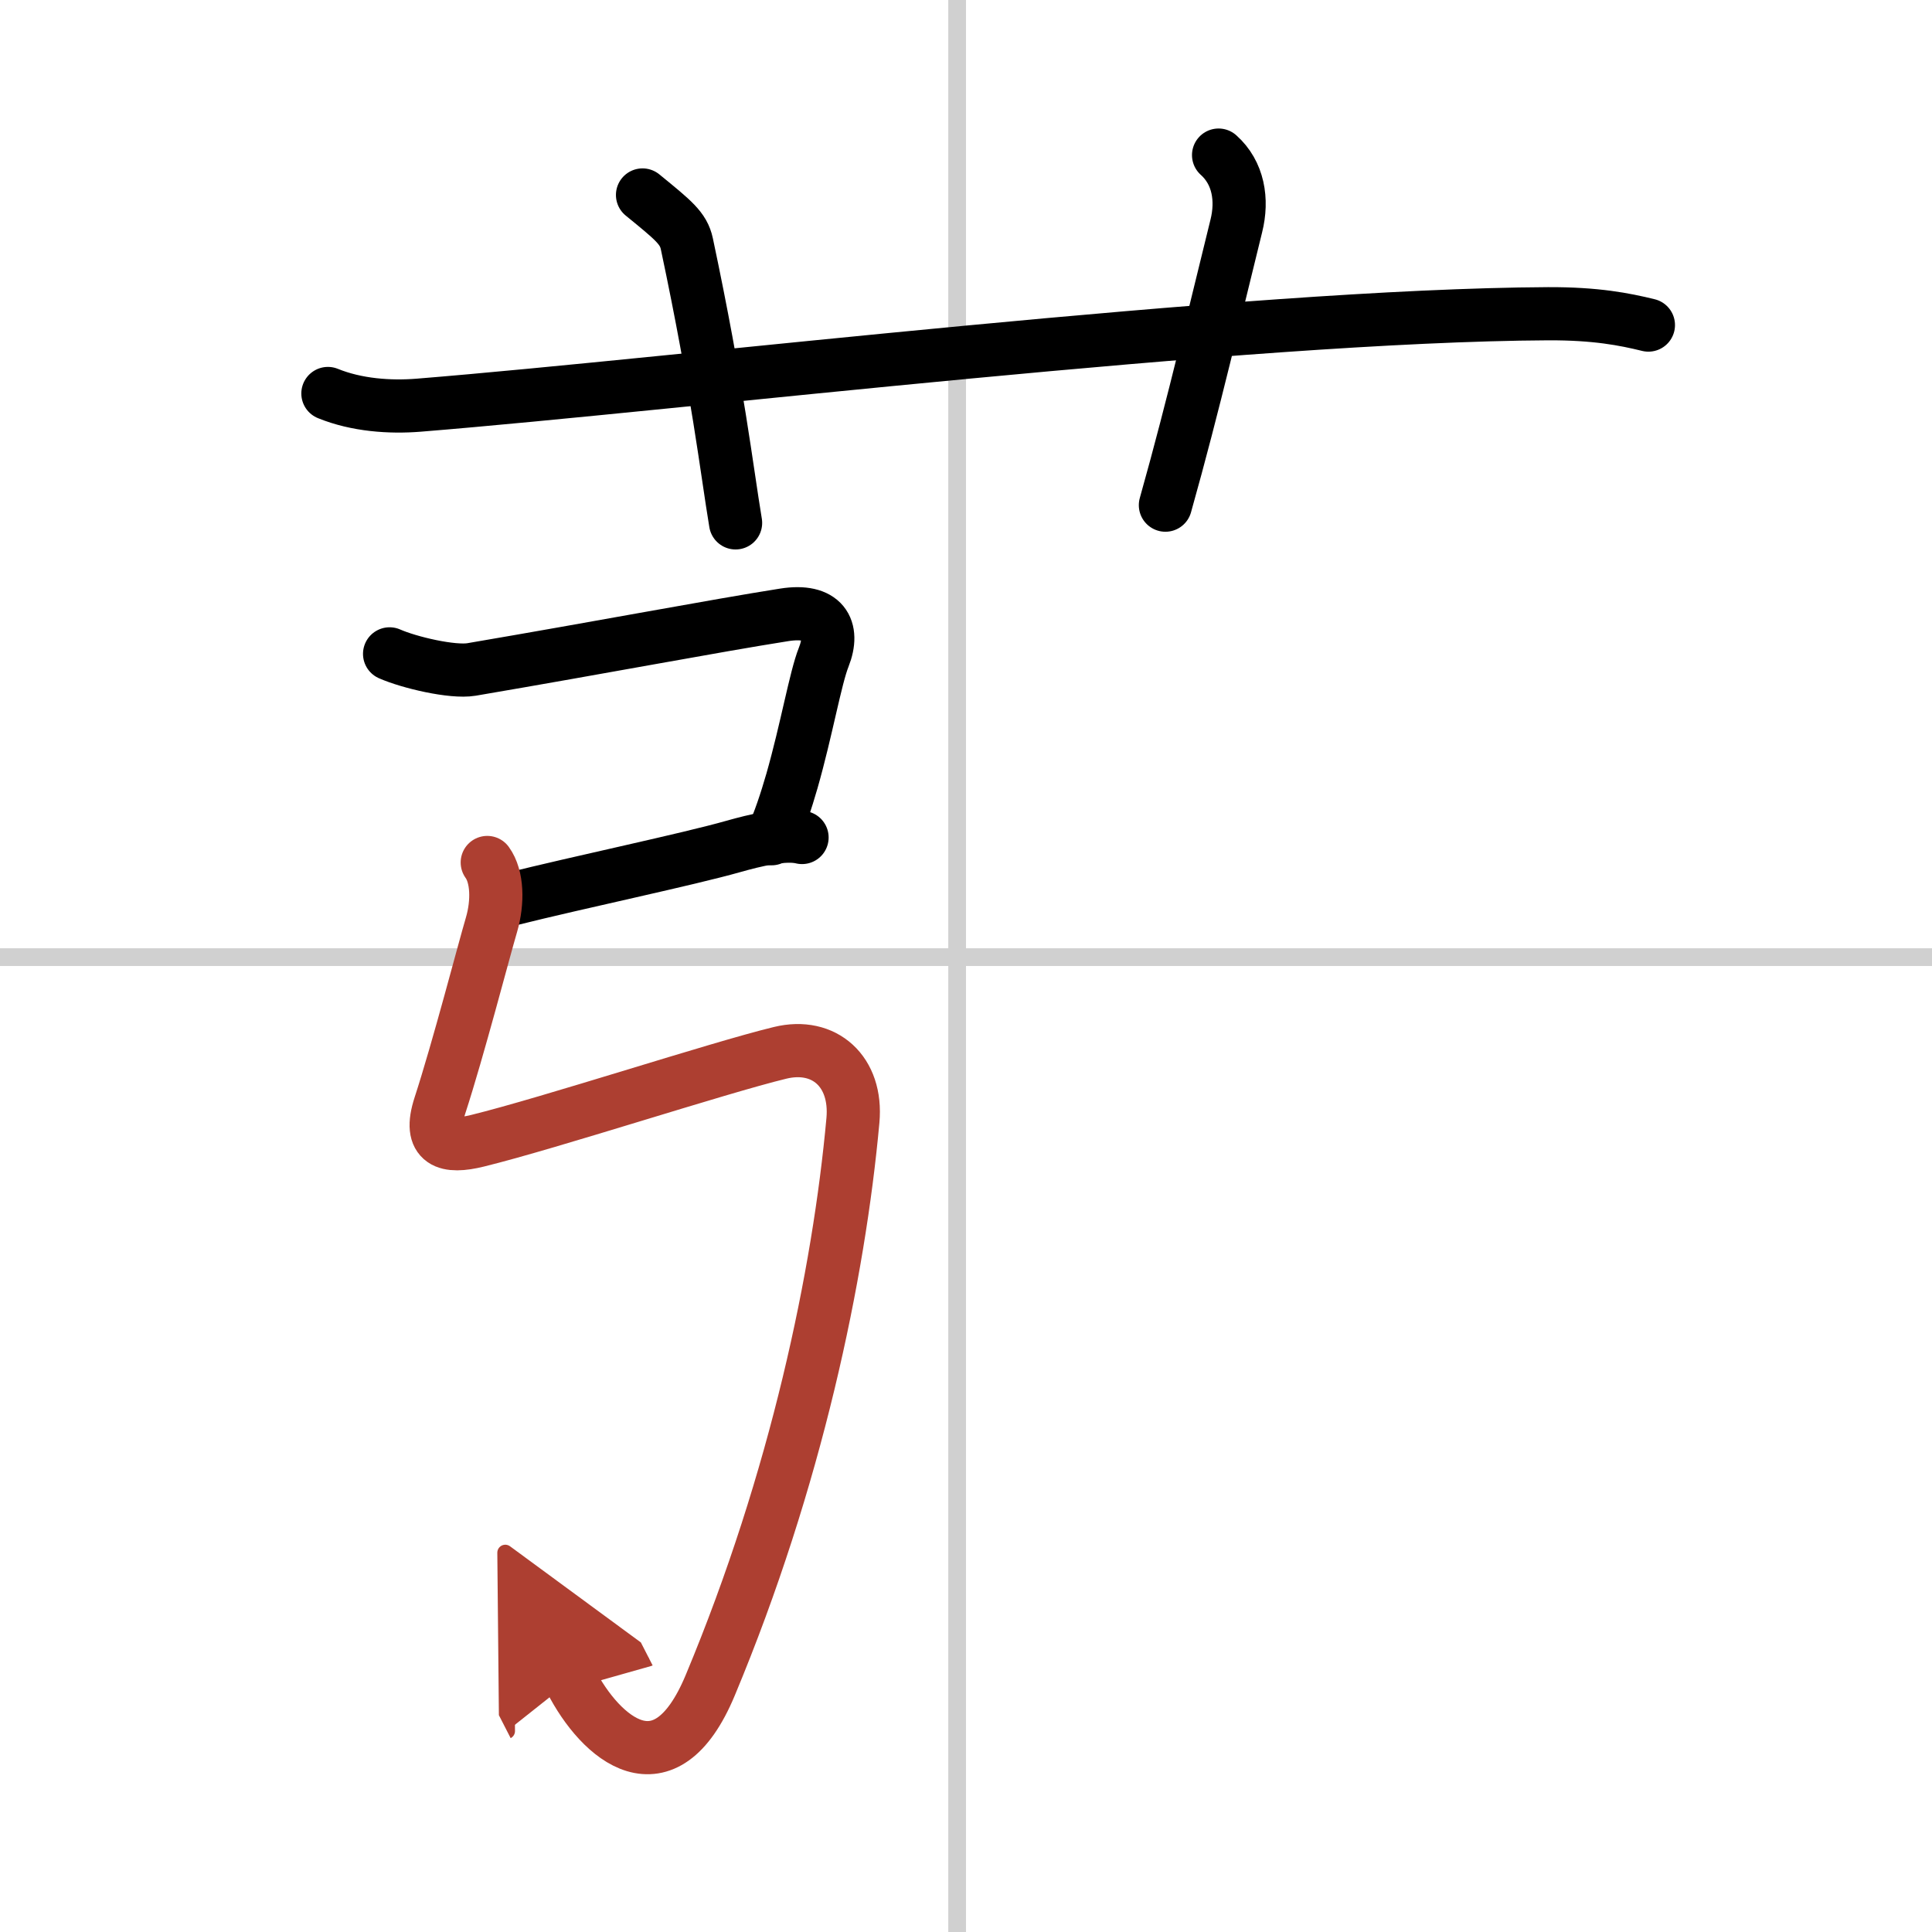 <svg width="400" height="400" viewBox="0 0 109 109" xmlns="http://www.w3.org/2000/svg"><defs><marker id="a" markerWidth="4" orient="auto" refX="1" refY="5" viewBox="0 0 10 10"><polyline points="0 0 10 5 0 10 1 5" fill="#ad3f31" stroke="#ad3f31"/></marker></defs><g fill="none" stroke="#000" stroke-linecap="round" stroke-linejoin="round" stroke-width="3"><rect width="100%" height="100%" fill="#fff" stroke="#fff"/><line x1="54" x2="54" y2="109" stroke="#d0d0d0" stroke-width="1"/><line x2="109" y1="54" y2="54" stroke="#d0d0d0" stroke-width="1"/><path d="m18.5 22.2c1.62 0.66 3.5 0.79 5.12 0.66 14.86-1.2 46.59-5.07 63.72-5.16 2.7-0.01 4.31 0.31 5.66 0.64"/><path d="M36.25,11c1.75,1.43,2.31,1.87,2.5,2.75C40.5,22,41,26.5,41.5,29.5"/><path d="m68.75 8.75c1.12 1 1.37 2.52 1 4-1.12 4.5-2.38 10-4 15.75"/><path d="m21.98 36.89c1.11 0.49 3.55 1.06 4.62 0.88 7.4-1.26 13.65-2.45 17.64-3.08 2.21-0.35 2.87 0.78 2.23 2.39-0.46 1.15-0.97 4.11-1.79 6.98-0.33 1.14-0.7 2.27-1.15 3.26"/><path d="m28.75 50.75c4-1 10-2.25 12.64-3 1.17-0.33 2.86-0.75 3.86-0.5"/><path d="m27.49 48.66c0.58 0.8 0.61 2.24 0.24 3.51-0.43 1.45-1.88 7.04-2.91 10.2-0.7 2.15 0.41 2.41 2.12 1.99 4.11-1.01 13.56-4.11 17.07-4.96 2.5-0.61 4.36 1.06 4.11 3.81-0.79 8.7-3.2 20.26-8.05 31.87-2.57 6.17-6.19 3.01-7.87-0.27" marker-end="url(#a)" stroke="#ad3f31"/></g></svg>

